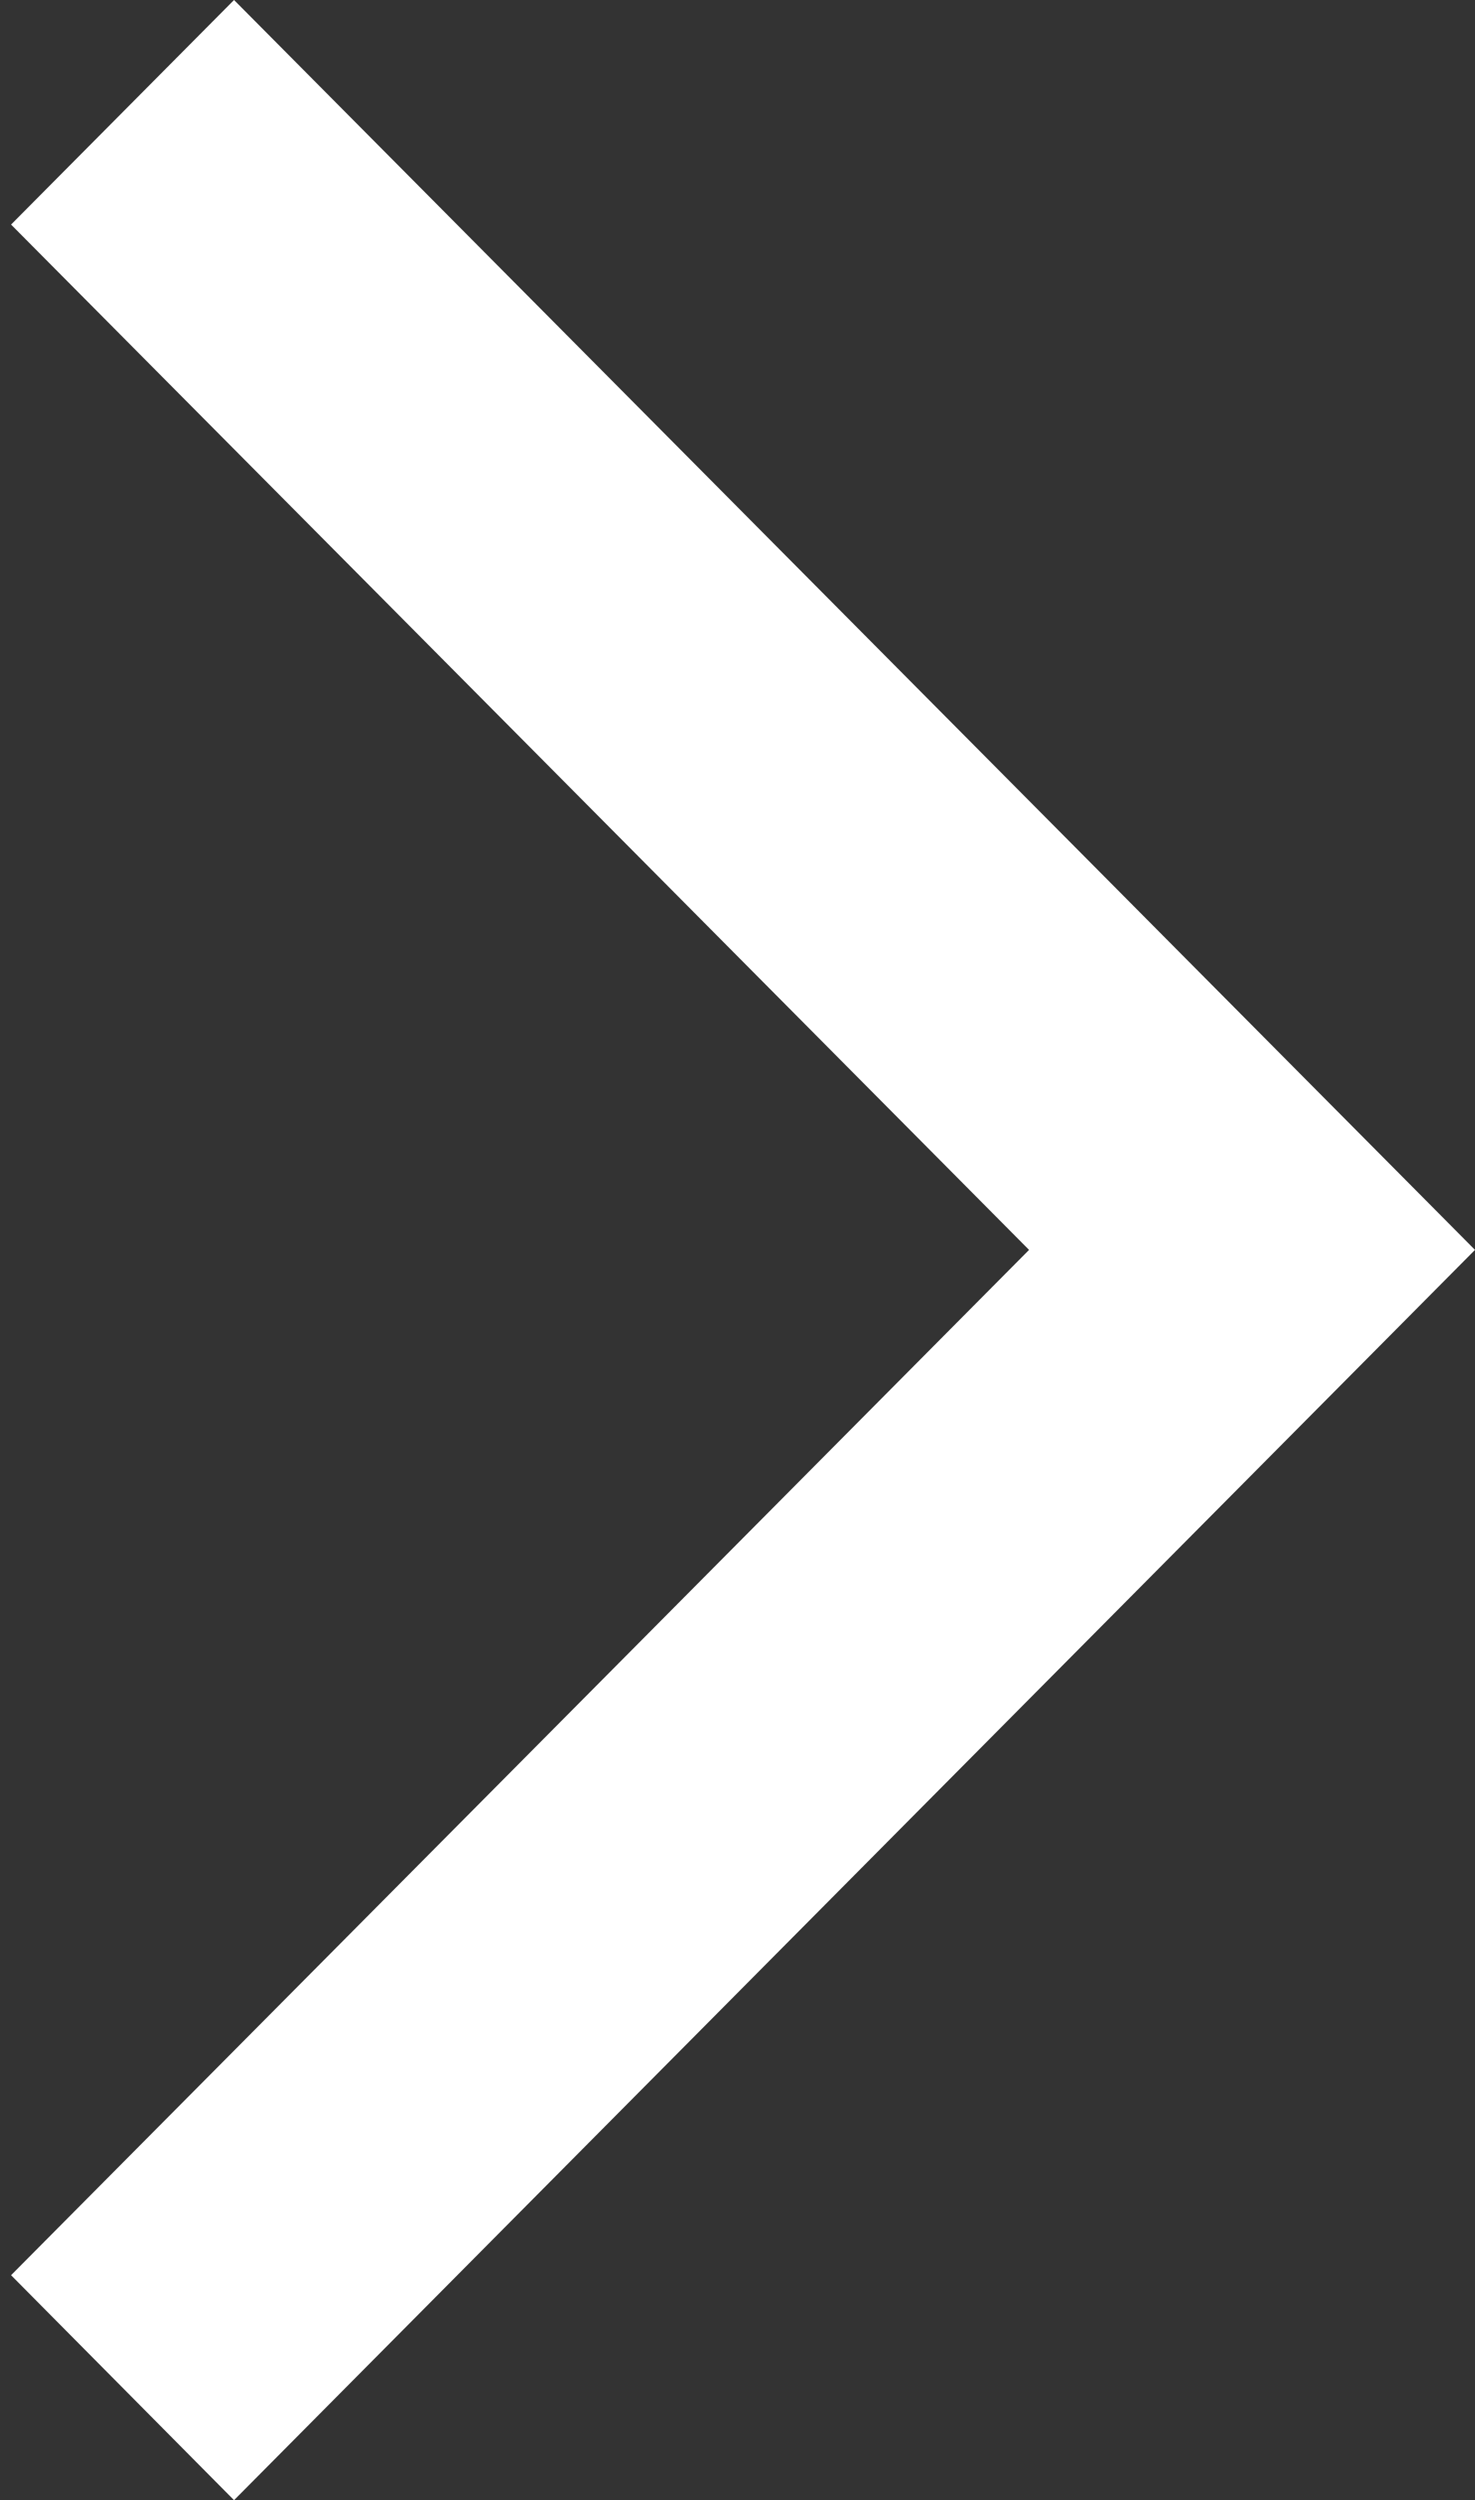 <svg width="85" height="144" viewBox="0 0 85 144" fill="none" xmlns="http://www.w3.org/2000/svg">
<rect x="0" y="0" width="85" height="144" fill="#333333" stroke="none"/>
<path d="M13.487 0L0.638 12.934L59.302 71.989L0.638 131.043L13.487 144L85 71.989L13.487 0Z" fill="white"/>
</svg>
